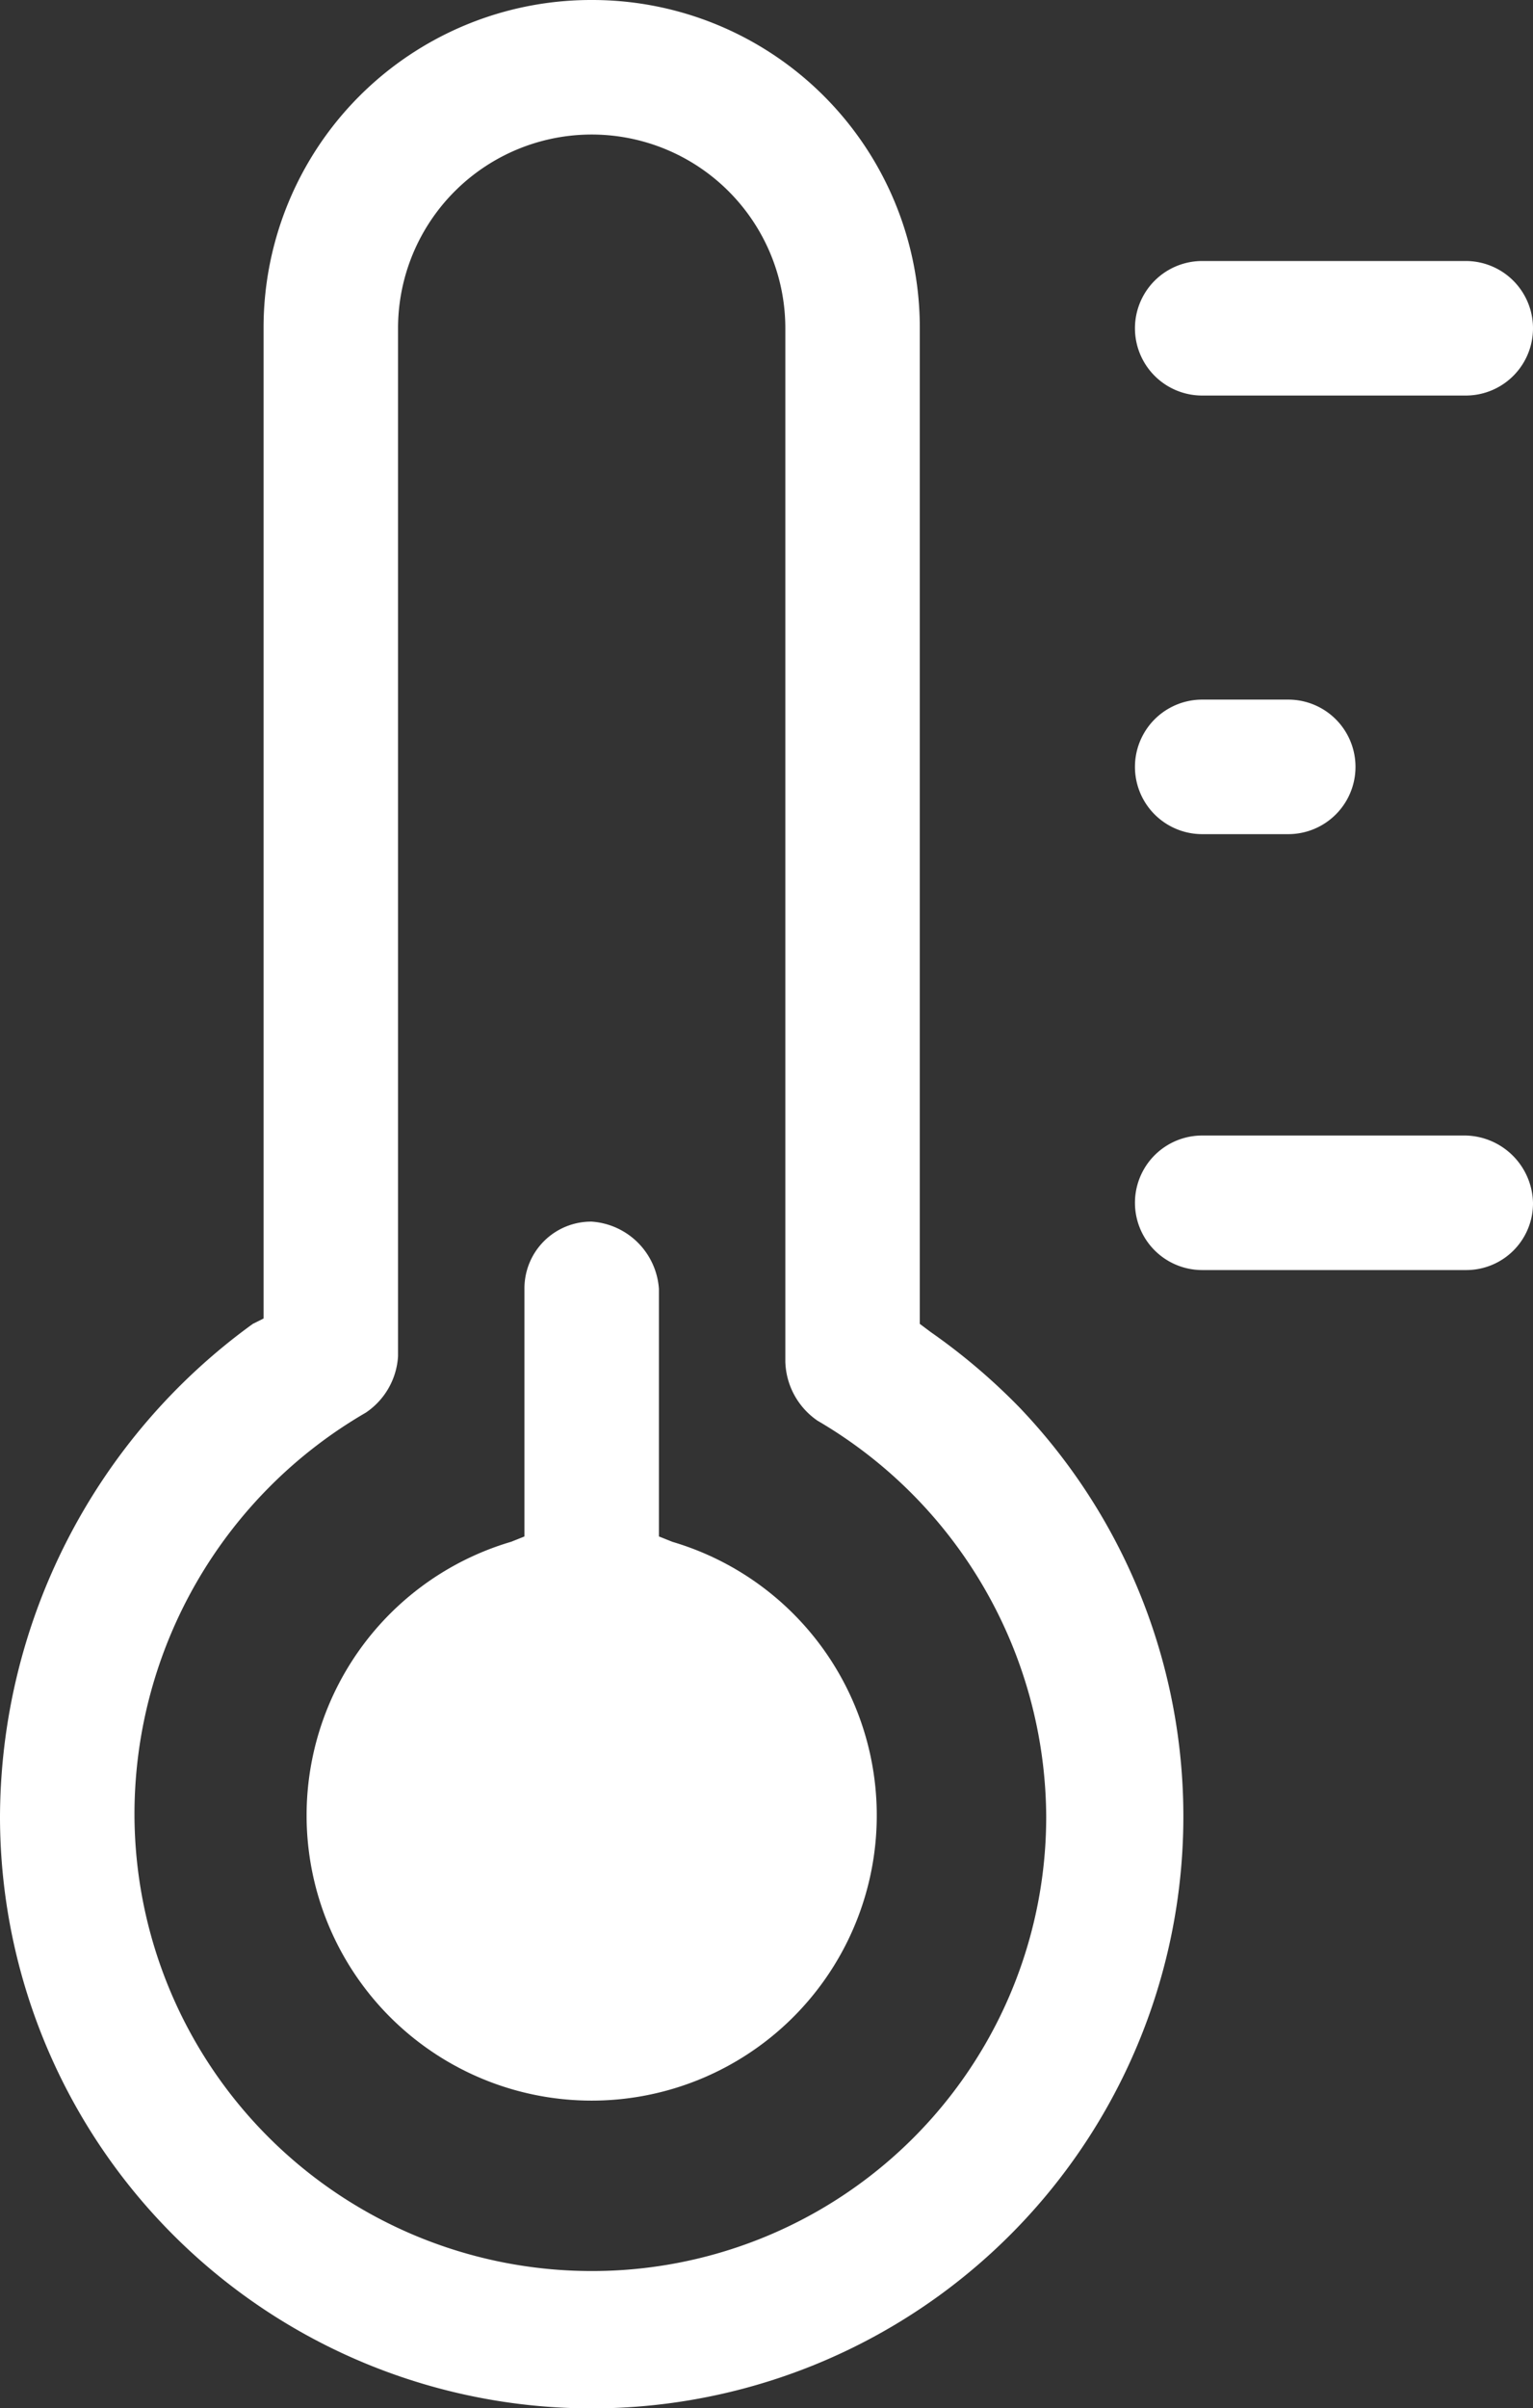 <svg id="Layer_1" data-name="Layer 1" xmlns="http://www.w3.org/2000/svg" viewBox="0 0 57 89.5"><rect x="0" y="0" width="57" height="89.5" fill="#333333" stroke="none"/><defs><style>.cls-1{fill:#fff;}</style></defs><title>climate cooling</title><path class="cls-1" d="M62.8,34.8A12.18,12.18,0,0,0,50.6,47V83.8l-.4.2a22.7,22.7,0,0,0-9.4,18.3A22,22,0,1,0,78.7,87.1a23,23,0,0,0-3.3-2.8L75,84V47A12.18,12.18,0,0,0,62.8,34.8Zm0,84.4a17,17,0,0,1-17-17,17.25,17.25,0,0,1,8.6-14.9h0a2.72,2.72,0,0,0,1.2-2.1V47A7.2,7.2,0,1,1,70,47V85.4a2.75,2.75,0,0,0,1.2,2.2,17.14,17.14,0,0,1,8.5,14.7A16.88,16.88,0,0,1,62.8,119.2Z" transform="translate(-40.8 -34.8)"/><path class="cls-1" d="M85.5,77a2.5,2.5,0,0,0,0,5h9.8a2.48,2.48,0,0,0,2.5-2.5A2.56,2.56,0,0,0,95.2,77Z" transform="translate(-40.8 -34.8)"/><path class="cls-1" d="M85.5,44.5a2.5,2.5,0,0,0,0,5h9.8a2.5,2.5,0,0,0,0-5Z" transform="translate(-40.8 -34.8)"/><path class="cls-1" d="M85.5,60.8a2.5,2.5,0,0,0,0,5h3.2a2.5,2.5,0,0,0,0-5Z" transform="translate(-40.8 -34.8)"/><path class="cls-1" d="M62.8,80.2a2.48,2.48,0,0,0-2.5,2.5v9.2l-.5.2a10.6,10.6,0,1,0,6,0l-.5-.2V82.7A2.69,2.69,0,0,0,62.8,80.2Z" transform="translate(-40.8 -34.8)"/></svg>
